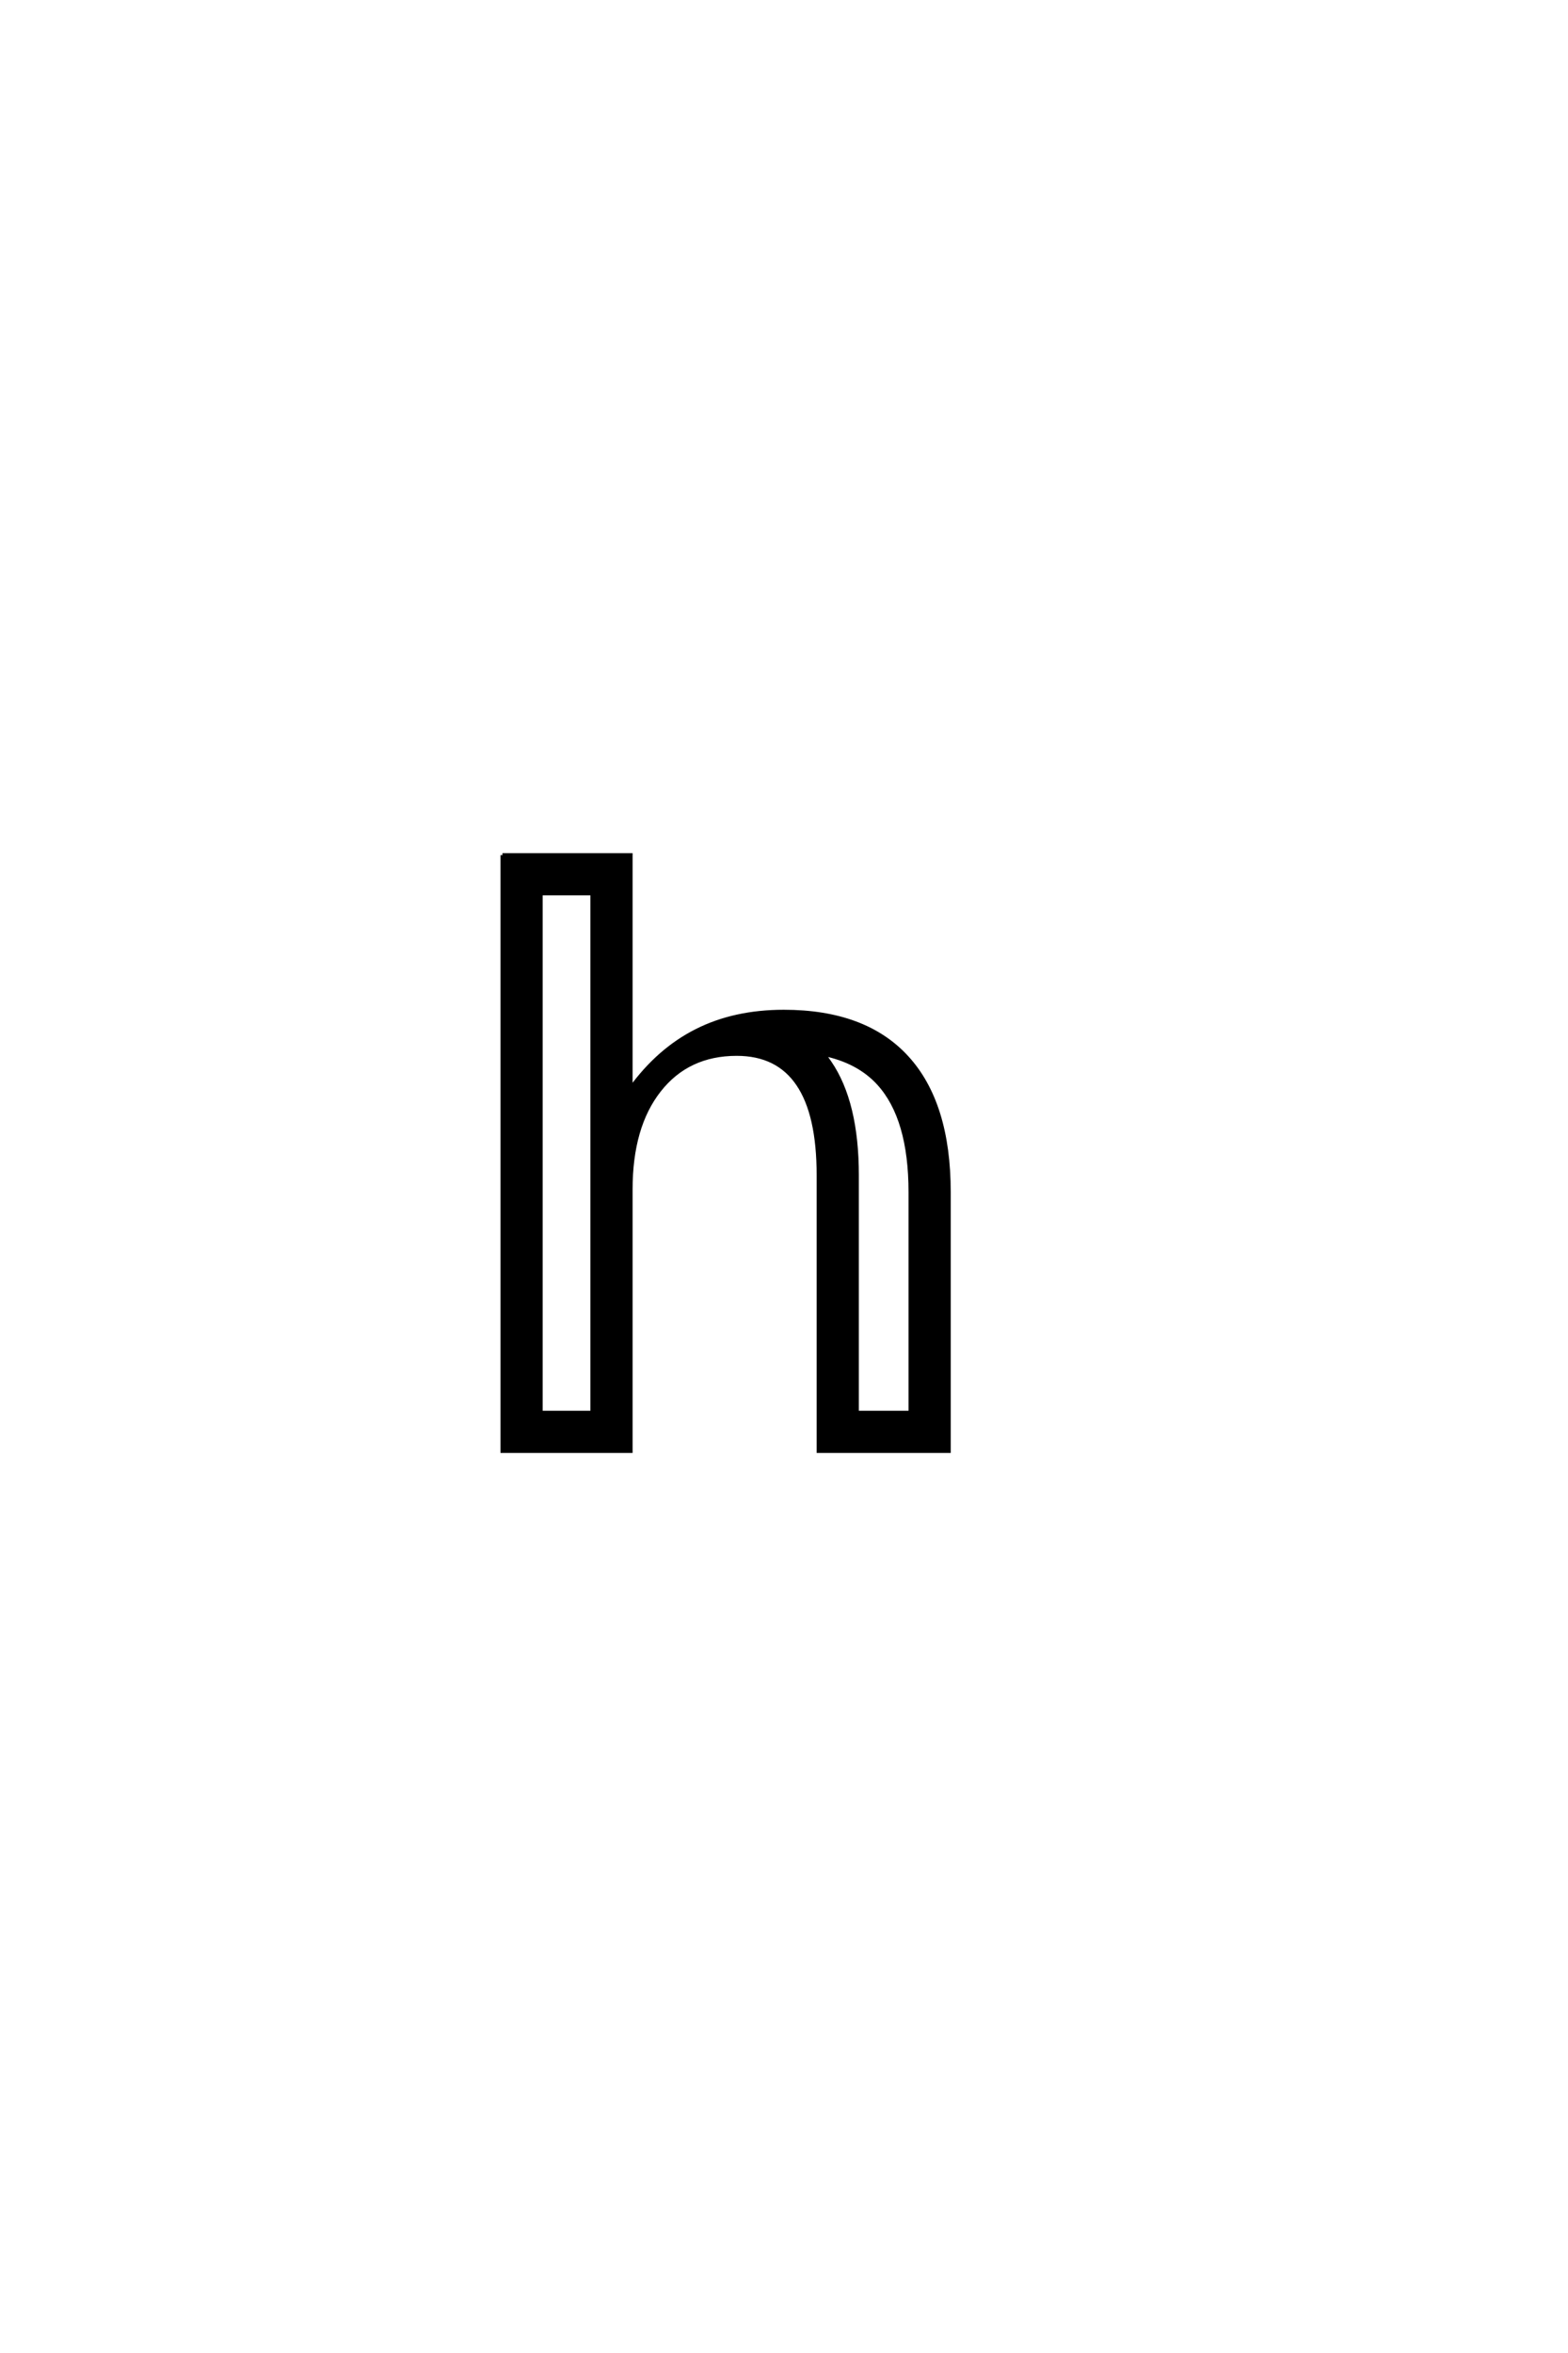 <?xml version='1.0' encoding='UTF-8'?>
<!DOCTYPE svg PUBLIC "-//W3C//DTD SVG 1.0//EN"
"http://www.w3.org/TR/2001/REC-SVG-20010904/DTD/svg10.dtd">

<svg xmlns='http://www.w3.org/2000/svg' version='1.0' width='40.0' height='60.0'>

 <g transform='scale(0.1 -0.1) translate(110.0 -370.0)'>
  <path d='M100 101.266
Q100.875 100.203 101.656 99.031
Q108.594 88.875 108.594 70.312
L108.594 9.766
L122.266 9.766
L122.266 66.016
Q122.266 84.859 114.156 93.75
Q108.984 99.422 100 101.266
Q108.984 99.422 100 101.266
M27.938 142.188
L27.938 9.766
L41.109 9.766
L41.109 142.188
L27.938 142.188
L27.938 142.188
M18.172 151.953
L50.875 151.953
L50.875 92.391
Q58.016 102.25 67.672 107.125
Q77.344 112.016 89.938 112.016
Q110.641 112.016 121.328 100.344
Q132.031 88.672 132.031 66.016
L132.031 0
L98.828 0
L98.828 70.312
Q98.828 85.844 93.594 93.547
Q88.375 101.266 77.938 101.266
Q65.438 101.266 58.156 91.984
Q50.875 82.719 50.875 66.703
L50.875 0
L18.172 0
L18.172 151.953
' style='fill: #000000; stroke: #000000'/>
 </g>
</svg>
